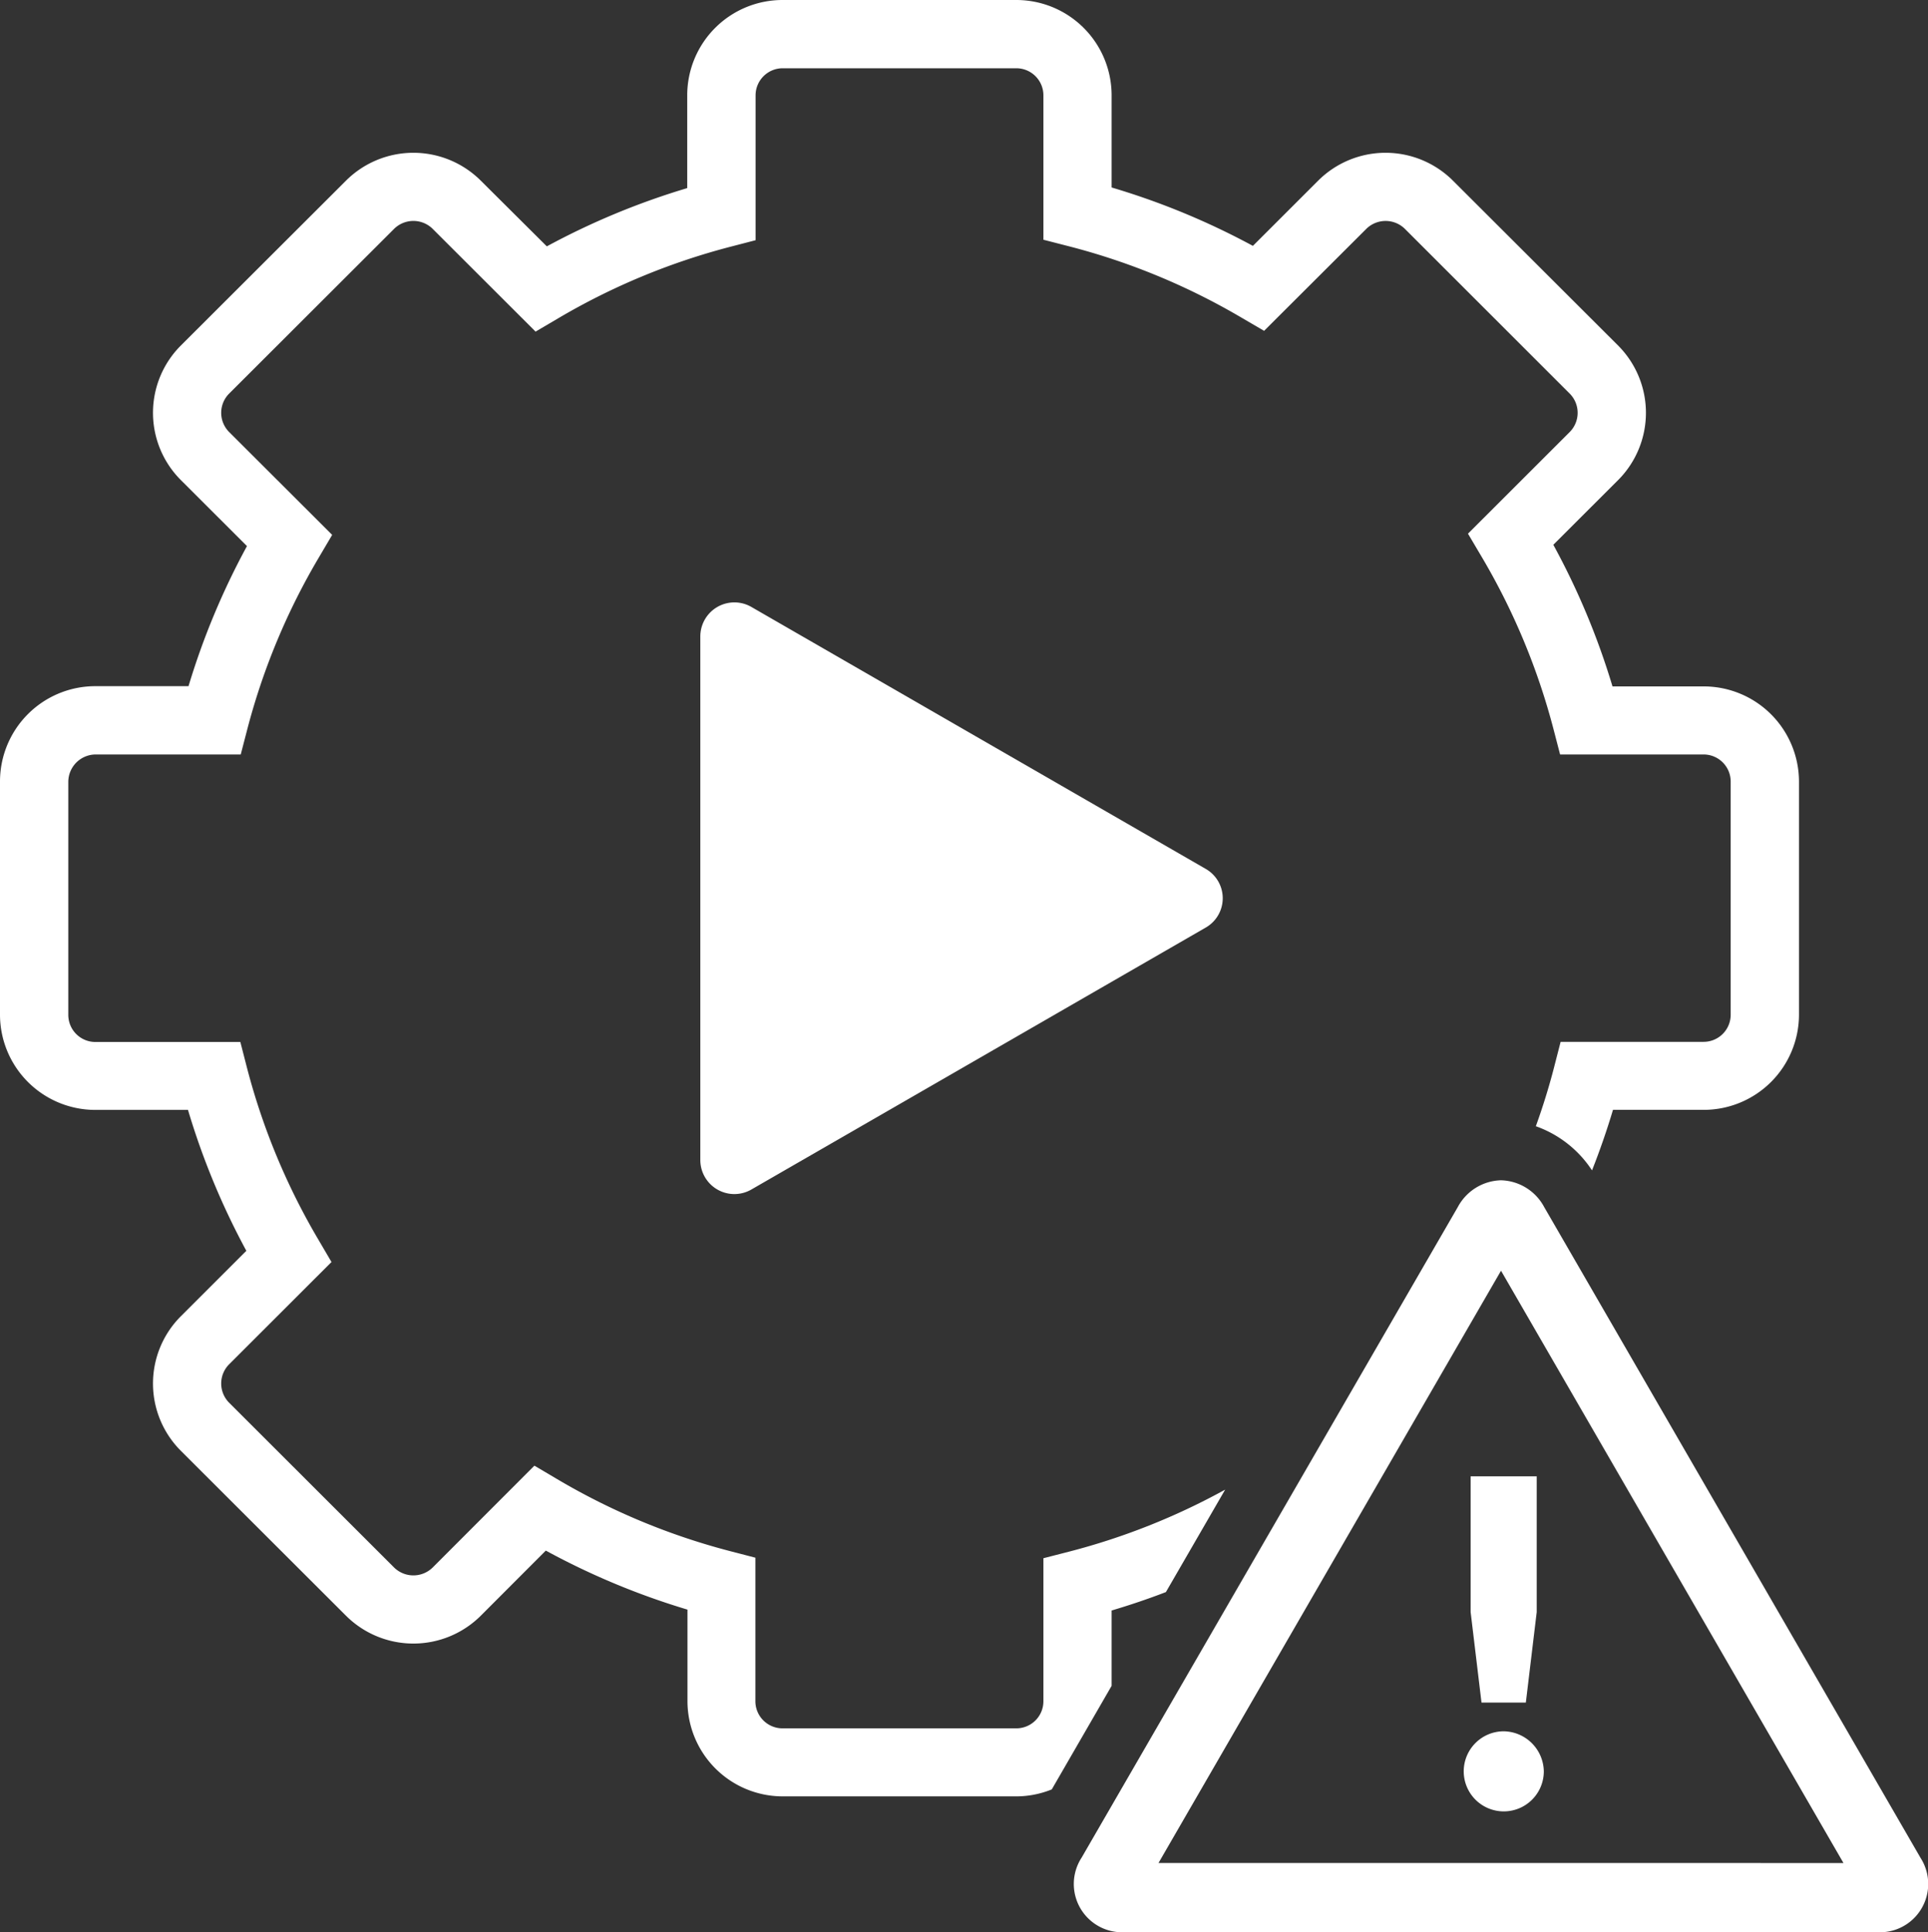 <svg xmlns="http://www.w3.org/2000/svg" xmlns:xlink="http://www.w3.org/1999/xlink" width="39.916" height="40" viewBox="0 0 39.916 40">
  <rect x="0" y="0" width="39.916" height="40" fill="#333333" stroke="none"/>
  <defs>
    <clipPath id="clip-path">
      <rect id="Rectangle_21119" data-name="Rectangle 21119" width="39.916" height="40" fill="none"/>
    </clipPath>
  </defs>
  <g id="Group_6285" data-name="Group 6285" transform="translate(0)">
    <g id="Group_6284" data-name="Group 6284" transform="translate(0 0)" clip-path="url(#clip-path)">
      <path id="Path_3978" data-name="Path 3978" d="M33.321,25.207l-9.4-5.419a.705.705,0,0,0-1.059.61V31.236a.705.705,0,0,0,1.059.61l9.4-5.419a.7.7,0,0,0,0-1.22" transform="translate(-8.363 -7.222)" fill="#fff"/>
      <path id="Path_3979" data-name="Path 3979" d="M21.774,37.046,23.014,34.9V33.34q.569-.168,1.124-.381l1.227-2.121a13.894,13.894,0,0,1-3.233,1.284l-.53.136v2.962a.561.561,0,0,1-.561.56H16.2a.562.562,0,0,1-.561-.56V32.247l-.528-.137a13.9,13.9,0,0,1-3.575-1.489l-.472-.279L8.955,32.453a.57.57,0,0,1-.793,0l-3.42-3.416a.564.564,0,0,1,0-.792l2.121-2.119-.275-.469A13.85,13.85,0,0,1,5.112,22.1l-.136-.529h-3a.561.561,0,0,1-.562-.56V16.179a.569.569,0,0,1,.562-.56H4.984l.137-.527A13.834,13.834,0,0,1,6.6,11.543l.277-.47L4.742,8.942a.564.564,0,0,1,0-.792l3.42-3.415a.568.568,0,0,1,.793,0l2.133,2.13.471-.277A13.9,13.9,0,0,1,15.115,5.11l.528-.137v-3a.562.562,0,0,1,.561-.56h4.837a.561.561,0,0,1,.561.56V4.963l.53.136A13.865,13.865,0,0,1,25.7,6.574l.471.275L28.29,4.735a.569.569,0,0,1,.793,0L32.5,8.15a.564.564,0,0,1,0,.792l-2.108,2.106.278.47a13.882,13.882,0,0,1,1.492,3.574l.137.527h2.971a.561.561,0,0,1,.561.56v4.829a.561.561,0,0,1-.561.56H32.31l-.136.529c-.106.412-.233.818-.377,1.218a2.311,2.311,0,0,1,1.163.914q.244-.617.434-1.253h1.879a1.973,1.973,0,0,0,1.972-1.969V16.179a1.973,1.973,0,0,0-1.972-1.969H33.384a15.253,15.253,0,0,0-1.225-2.932L33.5,9.939a1.972,1.972,0,0,0,0-2.786l-3.42-3.414a1.976,1.976,0,0,0-2.789,0L25.939,5.09a15.255,15.255,0,0,0-2.925-1.209V1.969A1.973,1.973,0,0,0,21.041,0H16.2a1.973,1.973,0,0,0-1.972,1.969V3.894A15.3,15.3,0,0,0,11.321,5.1L9.953,3.739a1.976,1.976,0,0,0-2.789,0L3.744,7.153a1.97,1.97,0,0,0,0,2.785l1.369,1.367a15.267,15.267,0,0,0-1.21,2.9H1.974A1.974,1.974,0,0,0,0,16.179v4.829a1.974,1.974,0,0,0,1.974,1.969H3.892A15.292,15.292,0,0,0,5.1,25.894L3.744,27.249a1.97,1.97,0,0,0,0,2.785l3.42,3.415a1.977,1.977,0,0,0,2.789,0L11.3,32.1a15.316,15.316,0,0,0,2.933,1.222v1.892A1.973,1.973,0,0,0,16.2,37.188h4.837a1.963,1.963,0,0,0,.733-.142" transform="translate(0 0)" fill="#fff"/>
      <path id="Path_3980" data-name="Path 3980" d="M52.582,52.606,44.793,39.138a1.044,1.044,0,0,0-.893-.553h0a1.044,1.044,0,0,0-.894.553L35.218,52.606a1,1,0,0,0,.894,1.545H51.687a1,1,0,0,0,.894-1.546m-15.772.113L43.9,40.457l7.09,12.262Z" transform="translate(-12.824 -14.151)" fill="#fff"/>
      <path id="Path_3981" data-name="Path 3981" d="M48.007,51.075l.225,1.873h.918l.225-1.873v-2.81H48.007Z" transform="translate(-17.56 -17.702)" fill="#fff"/>
      <path id="Path_3982" data-name="Path 3982" d="M48.607,56.6a.829.829,0,1,0,.831.829.843.843,0,0,0-.831-.829" transform="translate(-17.476 -20.759)" fill="#fff"/>
    </g>
  </g>
</svg>

